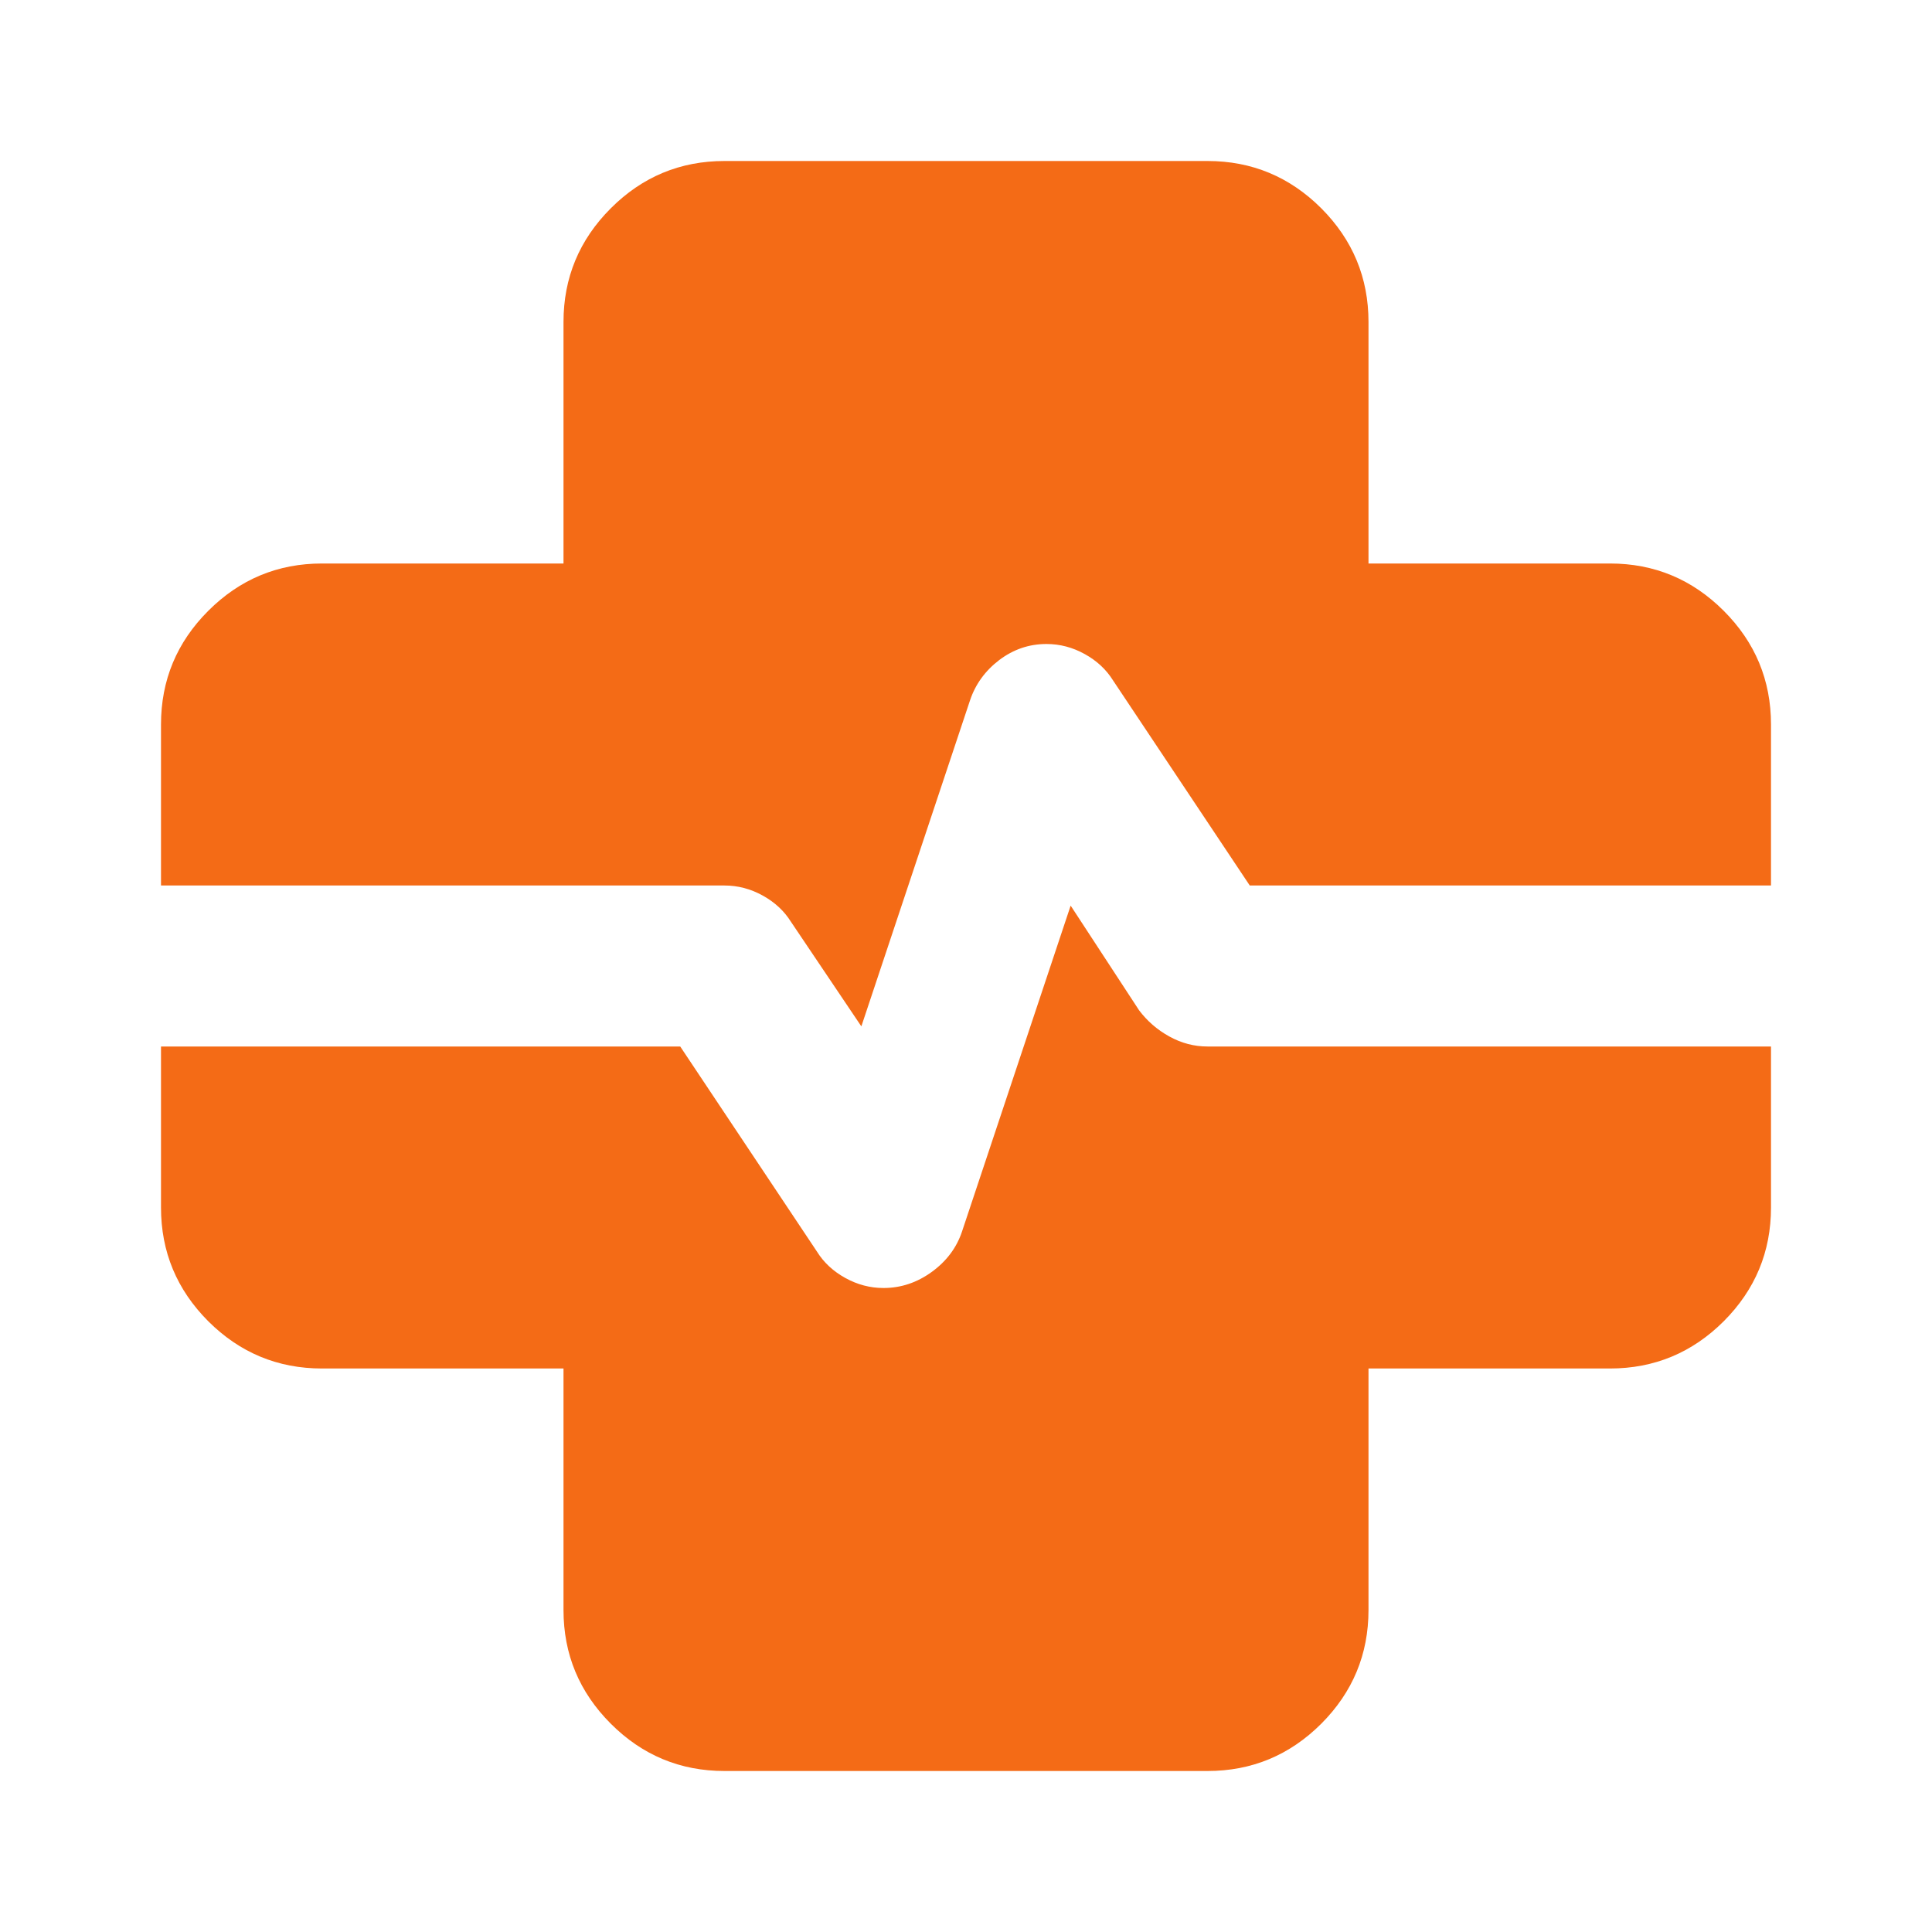 <svg width="24" height="24" viewBox="0 0 24 24" fill="none" xmlns="http://www.w3.org/2000/svg">
<path d="M9 22C8.45 22 7.979 21.804 7.588 21.413C7.196 21.021 7 20.55 7 20V17H4C3.45 17 2.979 16.804 2.587 16.413C2.196 16.021 2 15.55 2 15V13H8.45L10.15 15.55C10.233 15.683 10.35 15.792 10.5 15.875C10.65 15.958 10.808 16 10.975 16C11.192 16 11.392 15.933 11.575 15.8C11.758 15.667 11.883 15.5 11.95 15.3L13.3 11.25L14.15 12.55C14.25 12.683 14.375 12.792 14.525 12.875C14.675 12.958 14.833 13 15 13H22V15C22 15.55 21.804 16.021 21.413 16.413C21.021 16.804 20.55 17 20 17H17V20C17 20.55 16.804 21.021 16.413 21.413C16.021 21.804 15.55 22 15 22H9ZM10.7 12.75L9.825 11.45C9.742 11.317 9.625 11.208 9.475 11.125C9.325 11.042 9.167 11 9 11H2V9C2 8.45 2.196 7.979 2.587 7.588C2.979 7.196 3.45 7 4 7H7V4C7 3.45 7.196 2.979 7.588 2.587C7.979 2.196 8.45 2 9 2H15C15.55 2 16.021 2.196 16.413 2.587C16.804 2.979 17 3.45 17 4V7H20C20.55 7 21.021 7.196 21.413 7.588C21.804 7.979 22 8.45 22 9V11H15.525L13.825 8.45C13.742 8.317 13.625 8.208 13.475 8.125C13.325 8.042 13.167 8 13 8C12.783 8 12.588 8.067 12.412 8.2C12.238 8.333 12.117 8.5 12.05 8.7L10.7 12.75Z" fill="#F46B16"/>
</svg>
